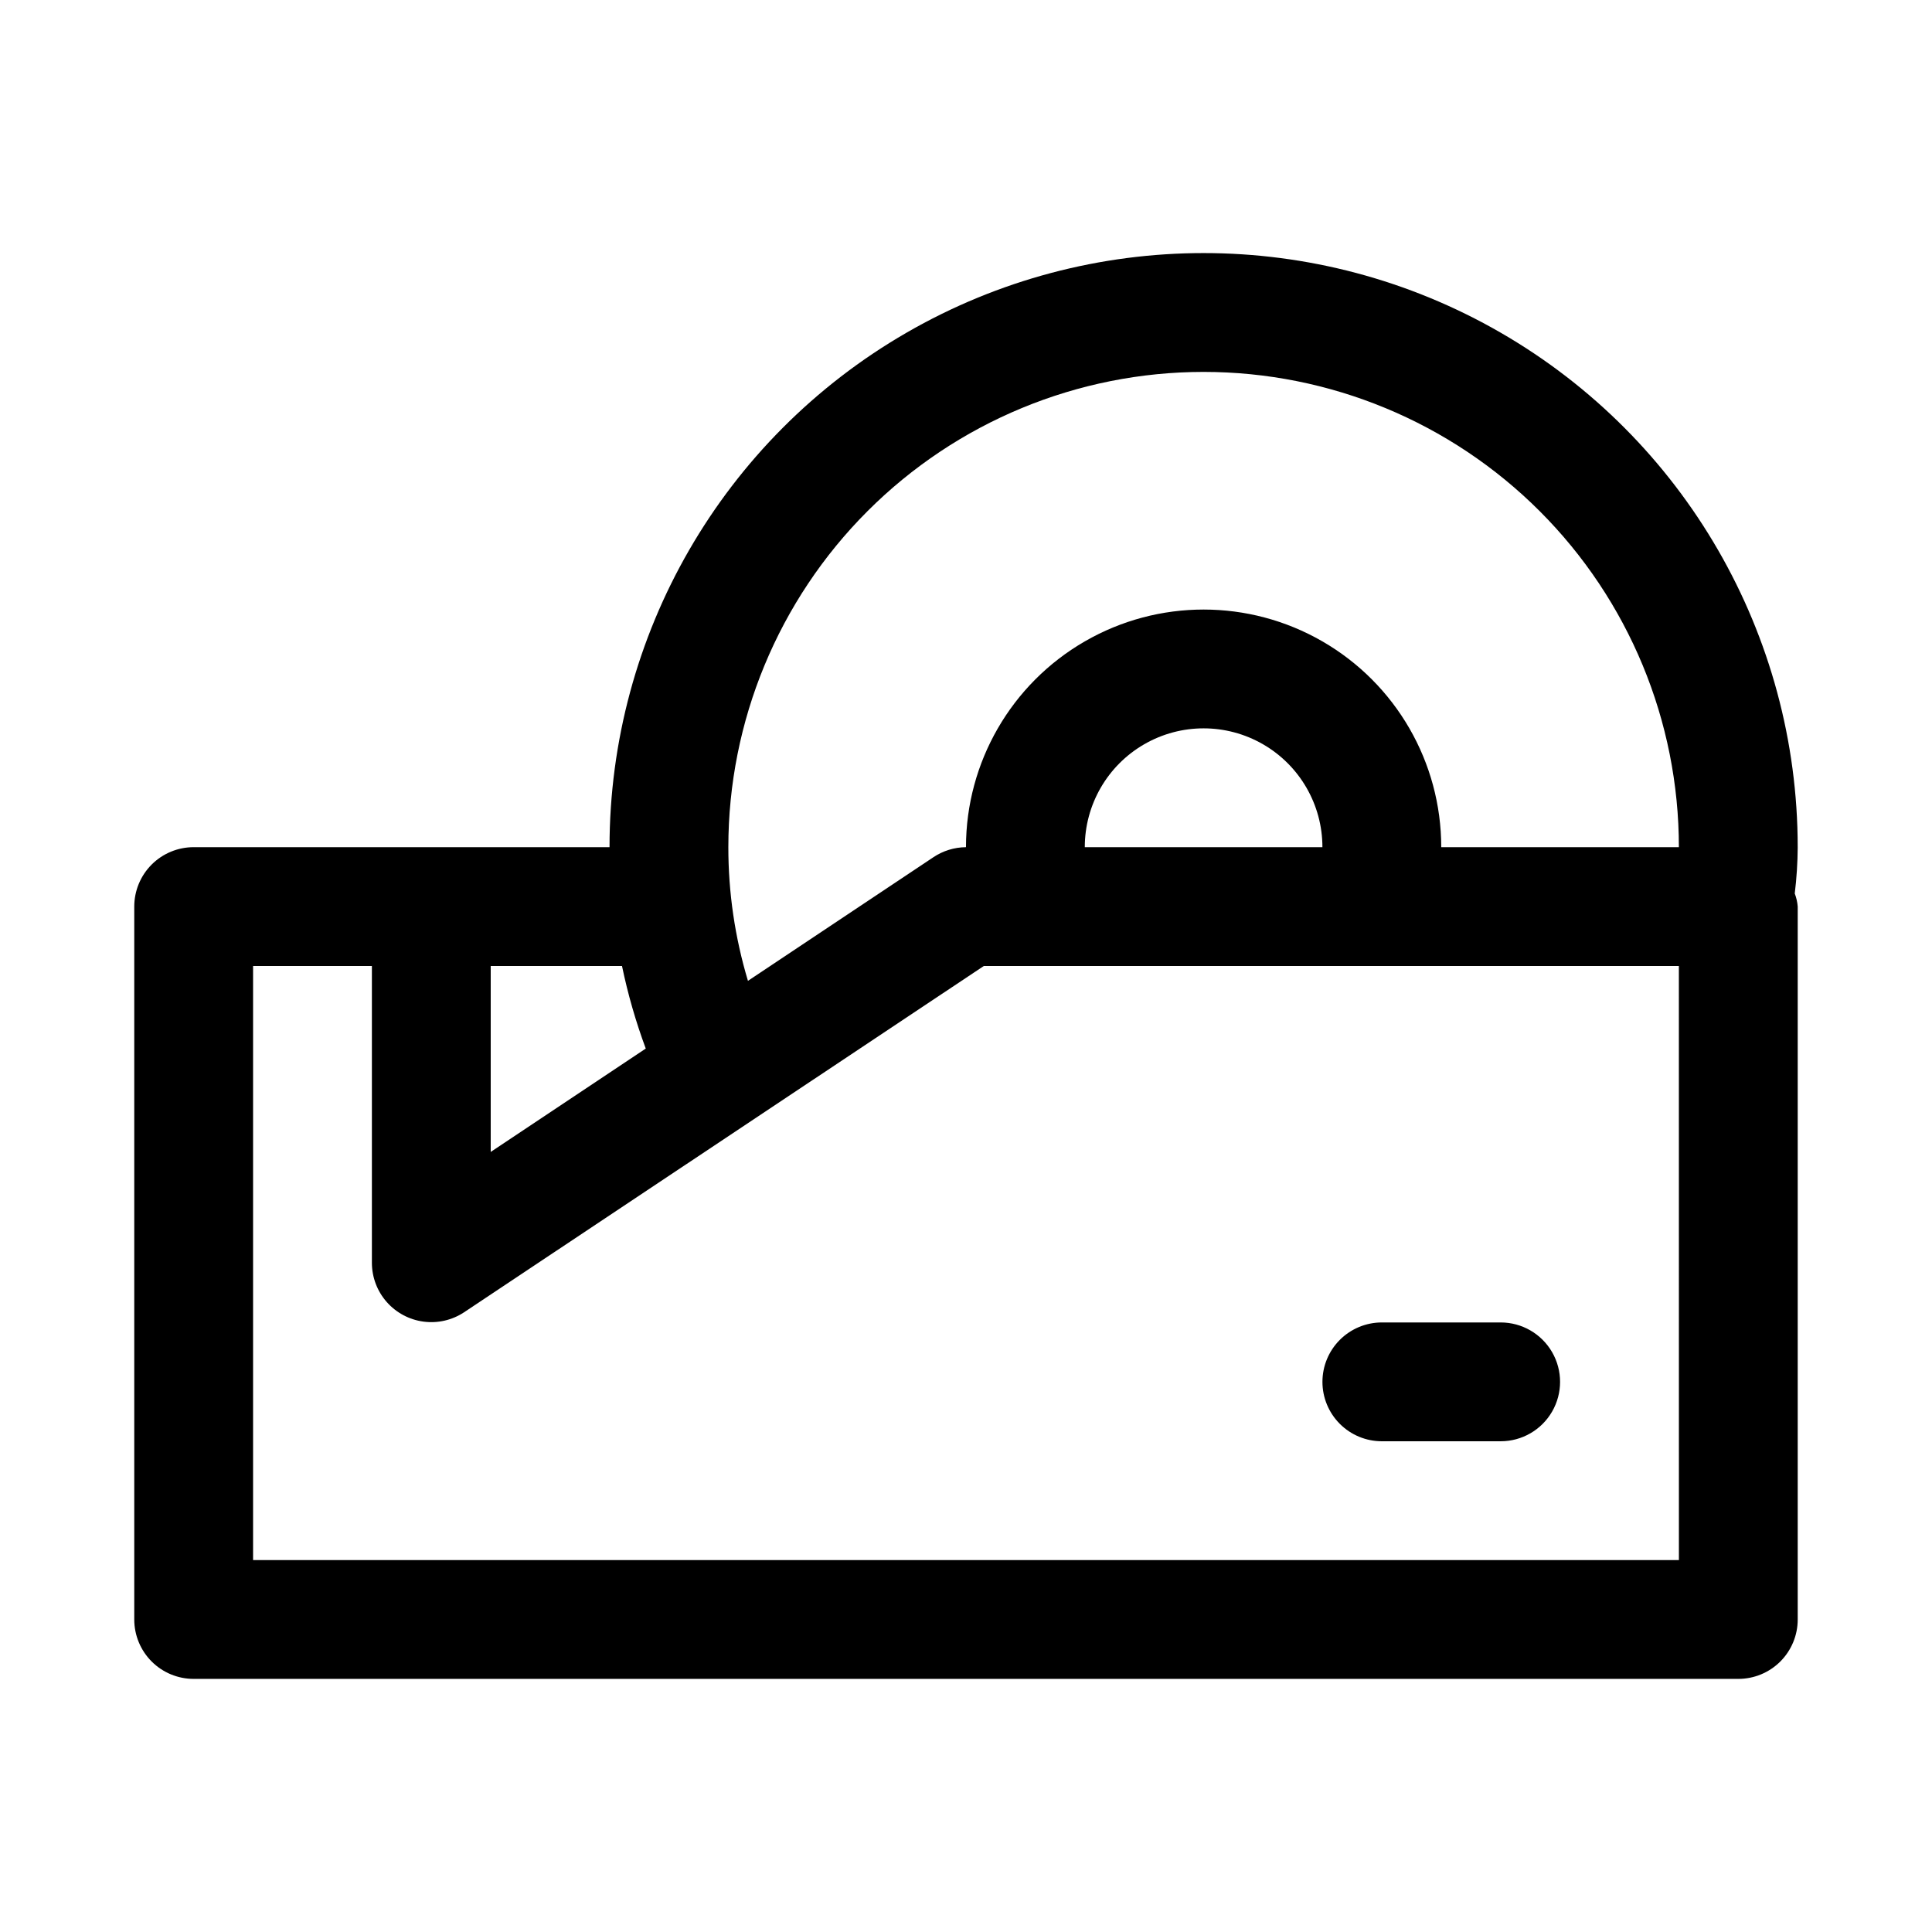 <?xml version="1.0" encoding="UTF-8"?>
<!-- Uploaded to: SVG Repo, www.svgrepo.com, Generator: SVG Repo Mixer Tools -->
<svg fill="#000000" width="800px" height="800px" version="1.1" viewBox="144 144 512 512" xmlns="http://www.w3.org/2000/svg">
 <g>
  <path d="m620.41 368.51c0-56.25-30.008-108.23-78.719-136.35-48.711-28.125-108.73-28.125-157.44 0-48.711 28.121-78.719 80.098-78.719 136.35h-110.21c-4.176 0-8.18 1.656-11.133 4.609-2.949 2.953-4.609 6.957-4.609 11.133v188.93c0 4.176 1.66 8.18 4.609 11.133 2.953 2.953 6.957 4.609 11.133 4.609h409.35c4.176 0 8.18-1.656 11.133-4.609 2.953-2.953 4.609-6.957 4.609-11.133v-188.93c-0.094-1.188-0.359-2.352-0.785-3.465 0.496-4.074 0.758-8.172 0.785-12.277zm-157.44-125.95c33.402 0 65.438 13.27 89.059 36.891 23.621 23.621 36.891 55.656 36.891 89.062h-62.977c0-22.5-12-43.289-31.488-54.539-19.484-11.25-43.488-11.25-62.973 0-19.488 11.25-31.488 32.039-31.488 54.539-3.086 0.023-6.098 0.953-8.66 2.676l-49.121 32.746c-3.453-11.492-5.203-23.426-5.195-35.422 0-33.406 13.27-65.441 36.891-89.062 23.621-23.621 55.656-36.891 89.062-36.891zm31.488 125.95h-62.977c0-11.25 6-21.645 15.742-27.27 9.742-5.625 21.746-5.625 31.488 0s15.742 16.02 15.742 27.27zm-185.62 31.488c1.547 7.441 3.652 14.758 6.297 21.883l-41.09 27.395v-49.277zm280.09 157.44h-377.86v-157.44h31.488v78.719c0.02 3.797 1.41 7.461 3.918 10.312 2.508 2.856 5.965 4.703 9.727 5.211 3.766 0.504 7.586-0.367 10.758-2.457l137.76-91.785h184.2z"/>
  <path d="m494.46 510.21c0 4.176 1.66 8.18 4.613 11.133s6.957 4.609 11.133 4.609h31.488c5.625 0 10.82-3 13.633-7.871s2.812-10.871 0-15.742c-2.812-4.871-8.008-7.875-13.633-7.875h-31.488c-4.176 0-8.18 1.66-11.133 4.613s-4.613 6.957-4.613 11.133z"/>
 </g>
</svg>